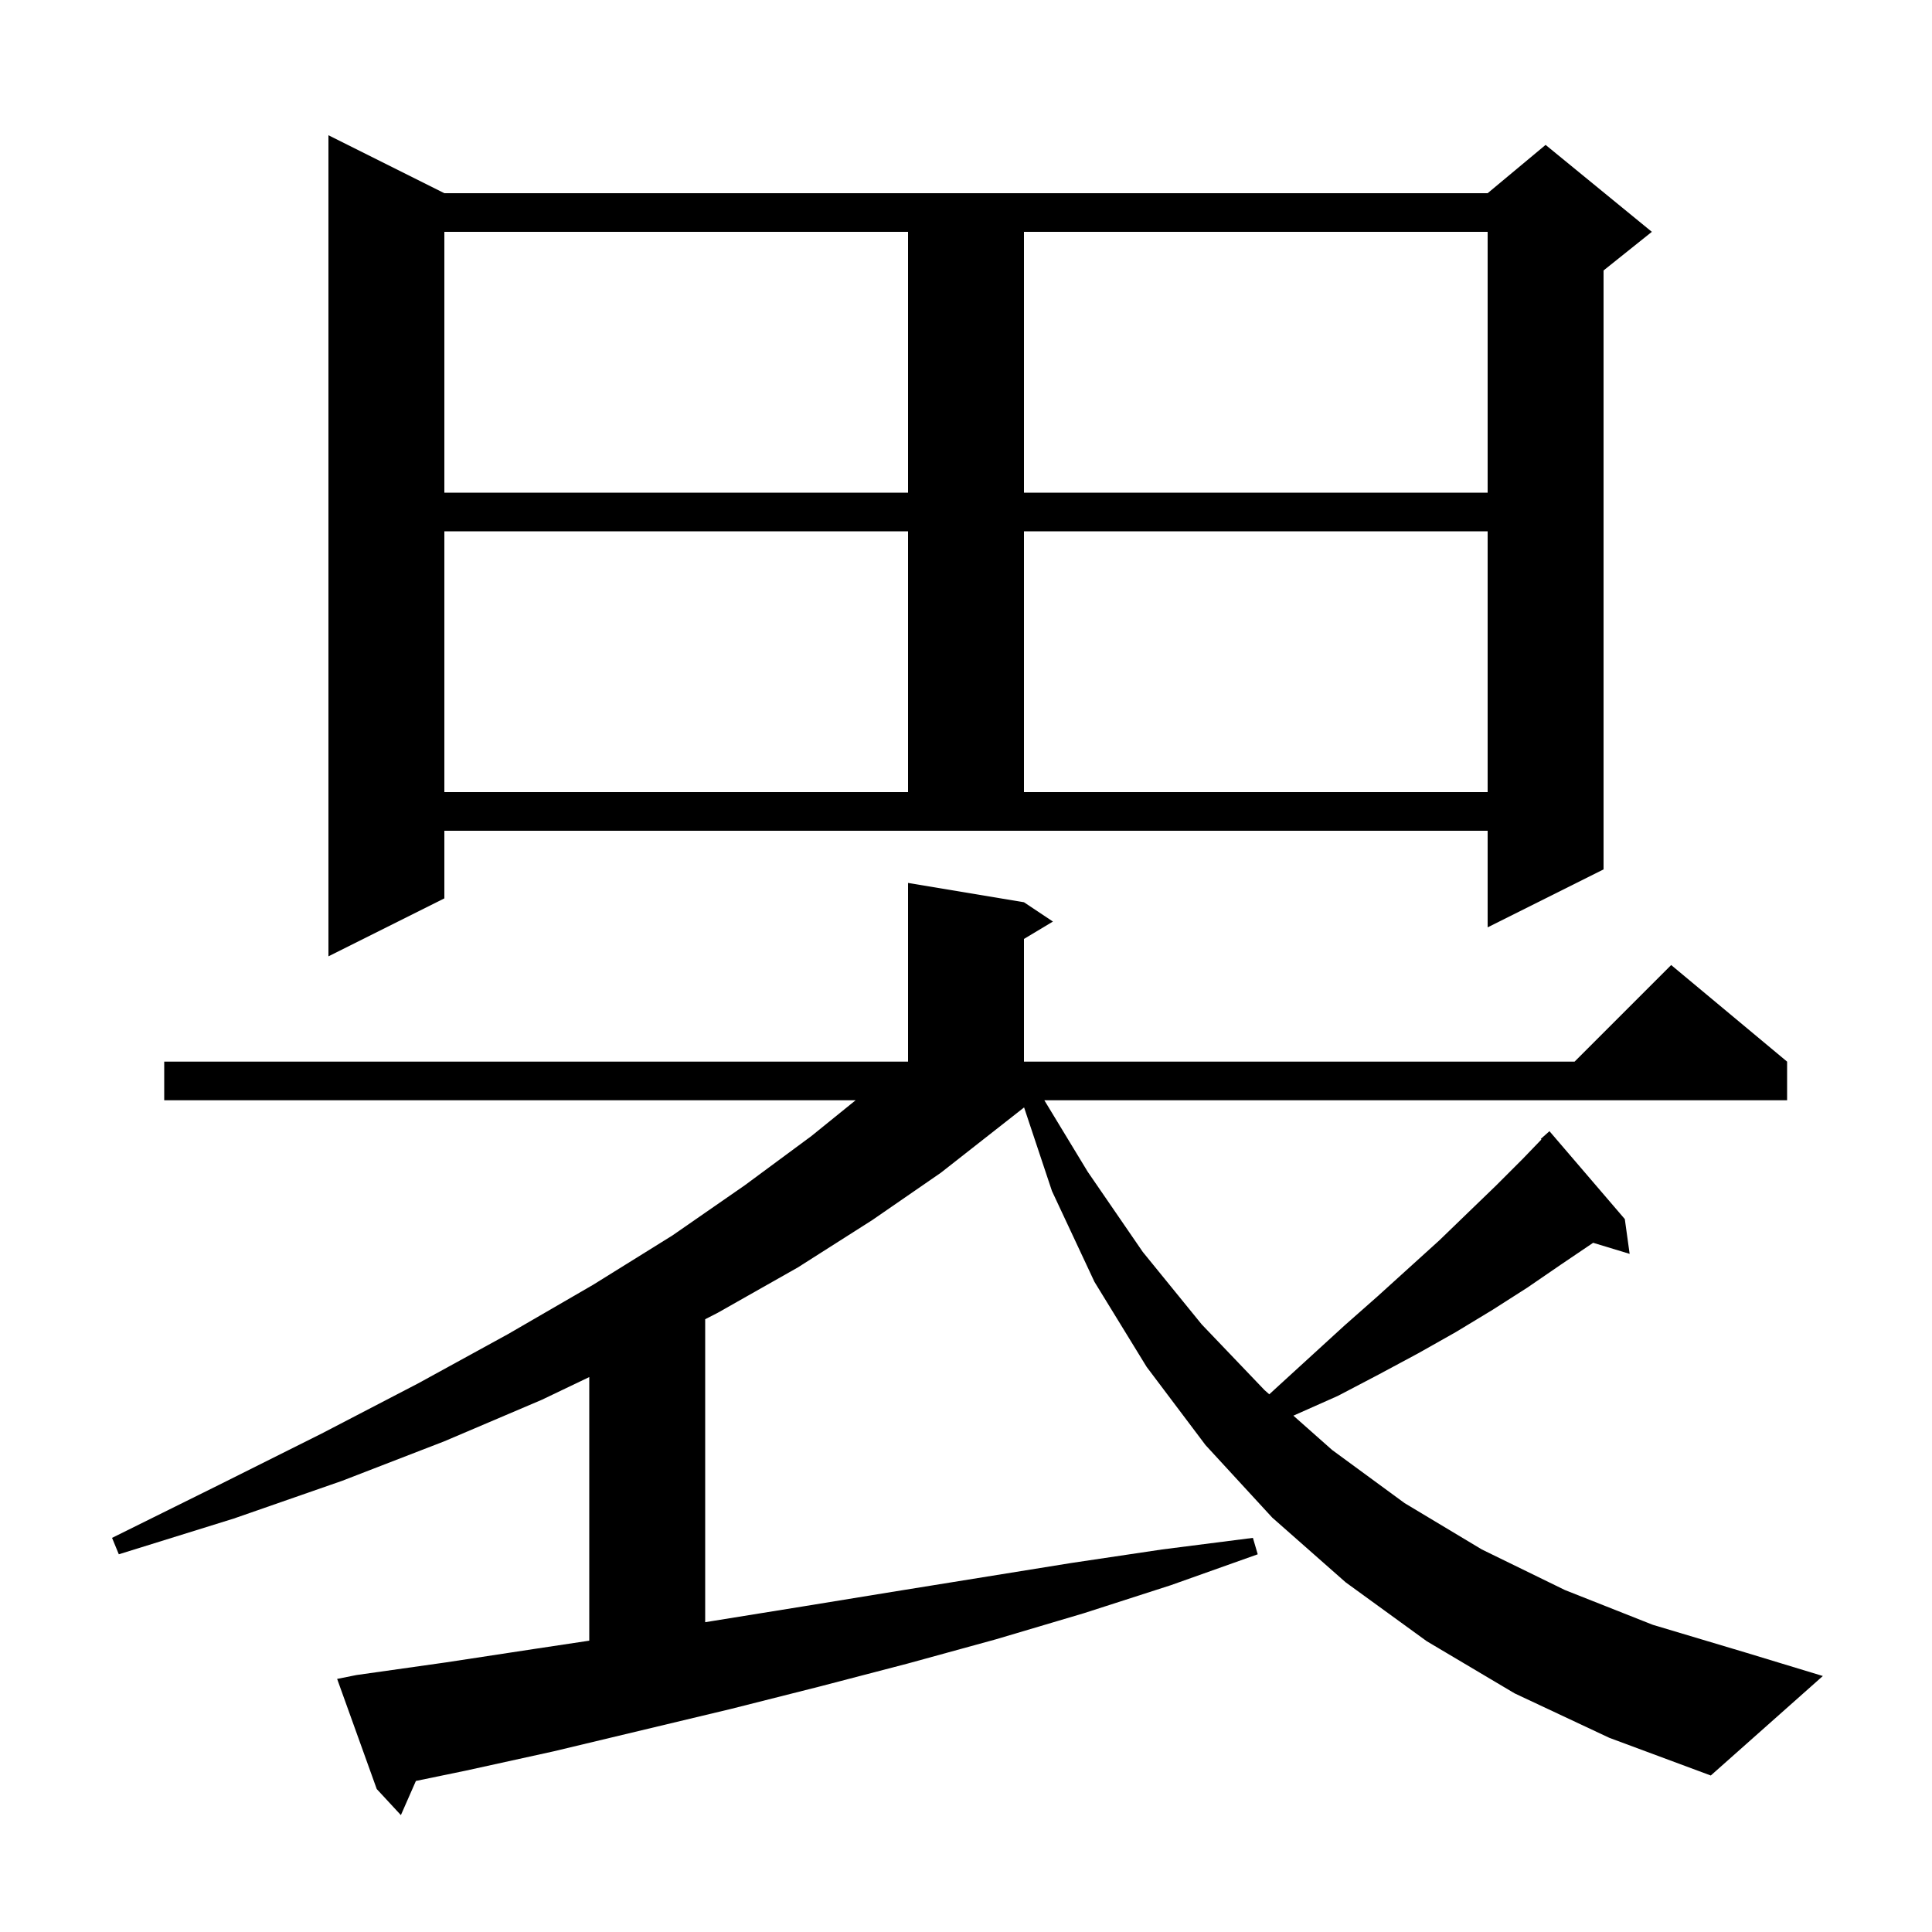 <svg xmlns="http://www.w3.org/2000/svg" xmlns:xlink="http://www.w3.org/1999/xlink" version="1.1" baseProfile="full" viewBox="0 0 200 200" width="200" height="200"><g fill="currentColor"><path d="M 156.8 175.3 L 147.7 169.9 L 139.3 163.8 L 131.7 157.1 L 124.8 149.6 L 118.7 141.5 L 113.3 132.7 L 108.9 123.3 L 106.013 114.64 L 103.9 116.3 L 97.4 121.4 L 90.3 126.3 L 82.6 131.2 L 74.3 135.9 L 73.0 136.565 L 73.0 167.93 L 73.8 167.8 L 83.1 166.3 L 92.3 164.8 L 110.9 161.8 L 120.3 160.4 L 129.7 159.2 L 130.2 160.9 L 121.2 164.1 L 112.2 167.0 L 103.1 169.7 L 94.0 172.2 L 84.8 174.6 L 75.7 176.9 L 57.3 181.3 L 48.2 183.3 L 43.054 184.363 L 41.5 187.9 L 39.0 185.2 L 34.9 173.8 L 36.9 173.4 L 46.1 172.1 L 55.3 170.7 L 61.0 169.842 L 61.0 142.554 L 56.1 144.9 L 46.0 149.2 L 35.4 153.3 L 24.2 157.2 L 12.3 160.9 L 11.6 159.2 L 22.7 153.7 L 33.3 148.4 L 43.3 143.2 L 52.6 138.1 L 61.4 133.0 L 69.6 127.9 L 77.1 122.7 L 84.0 117.6 L 88.571 113.9 L 17.0 113.9 L 17.0 109.9 L 94.0 109.9 L 94.0 91.4 L 106.0 93.4 L 109.0 95.4 L 106.0 97.2 L 106.0 109.9 L 163.0 109.9 L 173.0 99.9 L 185.0 109.9 L 185.0 113.9 L 108.11 113.9 L 112.6 121.3 L 118.3 129.6 L 124.4 137.1 L 130.9 143.9 L 131.396 144.339 L 132.2 143.6 L 139.2 137.2 L 142.6 134.2 L 149.0 128.4 L 152.0 125.5 L 154.9 122.7 L 157.6 120.0 L 159.564 117.961 L 159.5 117.9 L 160.4 117.1 L 168.2 126.2 L 168.7 129.8 L 164.922 128.653 L 161.6 130.9 L 158.1 133.3 L 154.5 135.6 L 150.7 137.9 L 146.8 140.1 L 142.7 142.3 L 138.5 144.5 L 134.0 146.5 L 133.89 146.548 L 137.9 150.1 L 145.4 155.6 L 153.4 160.4 L 162.0 164.6 L 171.1 168.2 L 180.8 171.1 L 188.7 173.5 L 177.1 183.8 L 166.6 179.9 Z M 46.0 93.0 L 34.0 99.0 L 34.0 14.0 L 46.0 20.0 L 154.0 20.0 L 160.0 15.0 L 171.0 24.0 L 166.0 28.0 L 166.0 90.0 L 154.0 96.0 L 154.0 86.0 L 46.0 86.0 Z M 46.0 55.0 L 46.0 82.0 L 94.0 82.0 L 94.0 55.0 Z M 106.0 55.0 L 106.0 82.0 L 154.0 82.0 L 154.0 55.0 Z M 46.0 24.0 L 46.0 51.0 L 94.0 51.0 L 94.0 24.0 Z M 106.0 24.0 L 106.0 51.0 L 154.0 51.0 L 154.0 24.0 Z "/></g></svg>